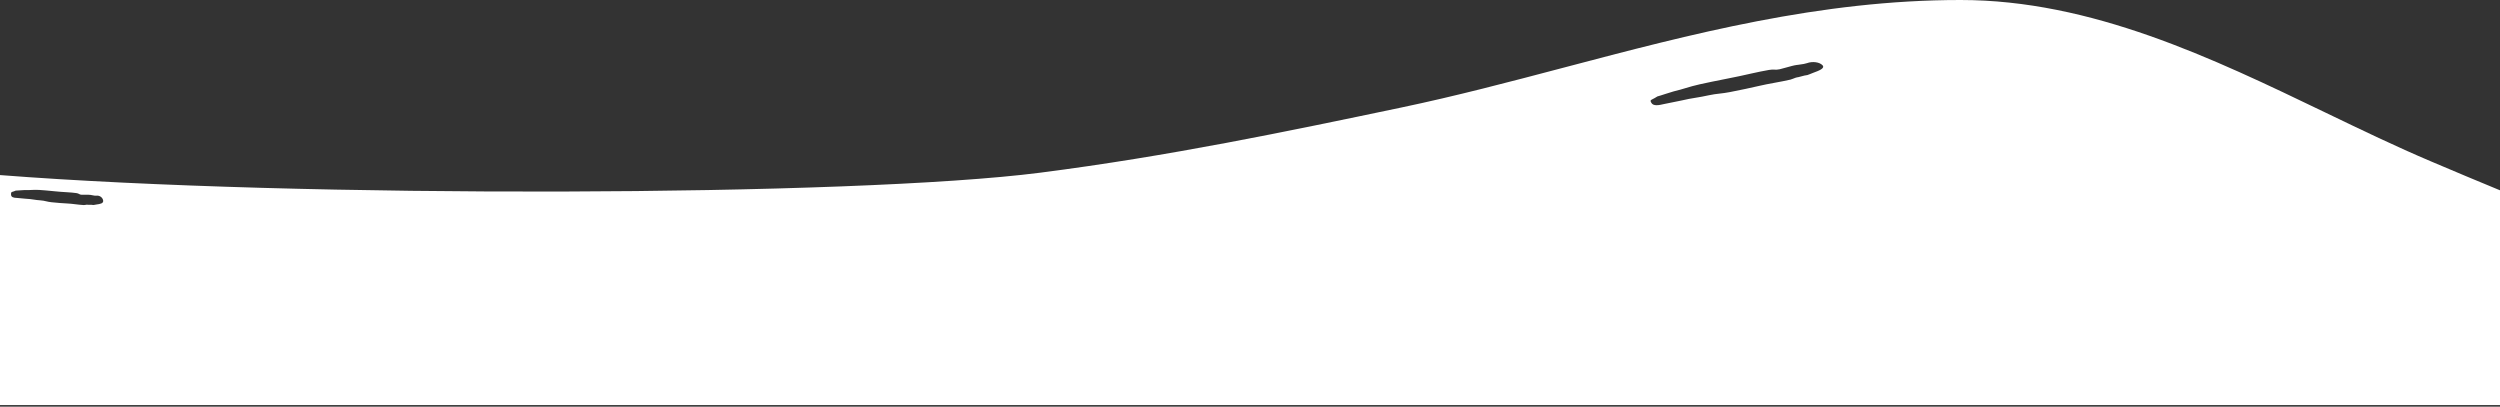 <svg width="418" height="68" viewBox="0 0 418 68" fill="none" xmlns="http://www.w3.org/2000/svg">
<rect x="0" y="0" width="418" height="68" fill="#333333" stroke="none"/>
<path fill-rule="evenodd" clip-rule="evenodd" d="M0 29.272C49.811 33.156 142.803 32.867 173.912 28.875C195.536 26.1 215.146 21.991 234.225 17.993C243.347 16.082 252.413 13.691 261.547 11.282C282.757 5.689 304.329 0 327.8 0C349.718 0 369.892 9.713 388.837 18.833C394.823 21.715 400.687 24.538 406.444 26.977L406.452 26.98L406.458 26.983C410.375 28.642 414.222 30.271 418 31.818V67.722H0V29.272ZM304.713 10.898C305.217 11.42 304.096 11.831 303.176 12.169L303.163 12.174C302.851 12.288 302.668 12.367 302.533 12.425C302.27 12.538 302.193 12.571 301.703 12.634C301.614 12.645 301.39 12.709 301.174 12.771C300.972 12.829 300.777 12.884 300.706 12.893C300.332 12.94 300.051 13.055 299.804 13.157C299.651 13.22 299.512 13.277 299.371 13.31C298.465 13.518 297.552 13.687 296.714 13.841L296.611 13.86C295.721 14.025 294.911 14.176 294.129 14.361C292.627 14.715 291.114 15.021 289.646 15.313L289.196 15.403C288.57 15.527 288.04 15.589 287.52 15.649C286.942 15.716 286.377 15.781 285.709 15.93C284.87 16.118 284.191 16.23 283.523 16.341C282.763 16.467 282.016 16.591 281.058 16.821C280.818 16.878 280.245 16.99 279.673 17.102L279.672 17.102C279.105 17.212 278.538 17.323 278.299 17.38C277.3 17.618 276.436 17.768 276.105 17.191C275.878 16.795 275.95 16.759 276.351 16.558C276.536 16.465 276.79 16.337 277.117 16.123C277.35 16.068 277.907 15.886 278.463 15.705C279.018 15.524 279.574 15.343 279.81 15.287C280.655 15.084 281.27 14.9 281.872 14.719L281.872 14.719C282.557 14.514 283.228 14.312 284.207 14.094C285.549 13.794 286.904 13.525 288.217 13.263L288.217 13.263L288.669 13.173C290.137 12.881 291.556 12.594 292.943 12.266C293.892 12.042 294.845 11.866 295.719 11.704L295.773 11.694C296.205 11.614 296.459 11.629 296.697 11.642C296.942 11.656 297.172 11.669 297.563 11.579C297.83 11.517 298.205 11.412 298.603 11.301C299.263 11.117 299.983 10.915 300.368 10.869L300.455 10.858C300.541 10.848 300.622 10.837 300.698 10.828C301.464 10.73 301.88 10.651 302.126 10.56C303.049 10.222 304.207 10.373 304.713 10.898ZM16.159 34.187C16.693 34.115 17.342 34.027 17.248 33.516C17.154 33.002 16.645 32.644 16.11 32.717C15.967 32.736 15.746 32.712 15.354 32.629C15.302 32.618 15.246 32.606 15.186 32.593L15.185 32.593C14.989 32.55 14.588 32.557 14.222 32.564C14.002 32.568 13.793 32.572 13.649 32.565C13.437 32.554 13.331 32.496 13.218 32.435C13.108 32.375 12.991 32.311 12.762 32.284L12.734 32.281C12.272 32.225 11.768 32.166 11.253 32.144C10.5 32.111 9.743 32.041 8.961 31.965L8.72 31.941C8.021 31.873 7.299 31.802 6.575 31.758C6.047 31.725 5.671 31.743 5.287 31.761C4.949 31.777 4.604 31.794 4.144 31.776C4.016 31.771 3.7 31.797 3.385 31.823C3.068 31.849 2.752 31.875 2.625 31.87C2.409 31.969 2.252 32.016 2.138 32.05C1.891 32.124 1.846 32.137 1.843 32.492C1.839 33.011 2.294 33.072 2.837 33.094C2.967 33.099 3.268 33.13 3.57 33.162C3.874 33.193 4.178 33.225 4.309 33.23C4.83 33.25 5.221 33.308 5.618 33.367C5.968 33.419 6.323 33.472 6.776 33.5C7.136 33.522 7.424 33.588 7.719 33.656C7.983 33.716 8.253 33.778 8.587 33.811L8.826 33.834C9.608 33.91 10.415 33.986 11.231 34.021C11.655 34.039 12.084 34.089 12.555 34.145L12.609 34.152C13.052 34.205 13.535 34.263 14.025 34.288C14.101 34.292 14.184 34.276 14.274 34.259C14.42 34.23 14.587 34.199 14.778 34.24C14.815 34.248 14.924 34.245 15.036 34.242C15.156 34.238 15.281 34.235 15.326 34.244C15.578 34.297 15.623 34.287 15.781 34.254C15.861 34.236 15.971 34.213 16.151 34.188L16.159 34.187Z" fill="white"/>
</svg>
